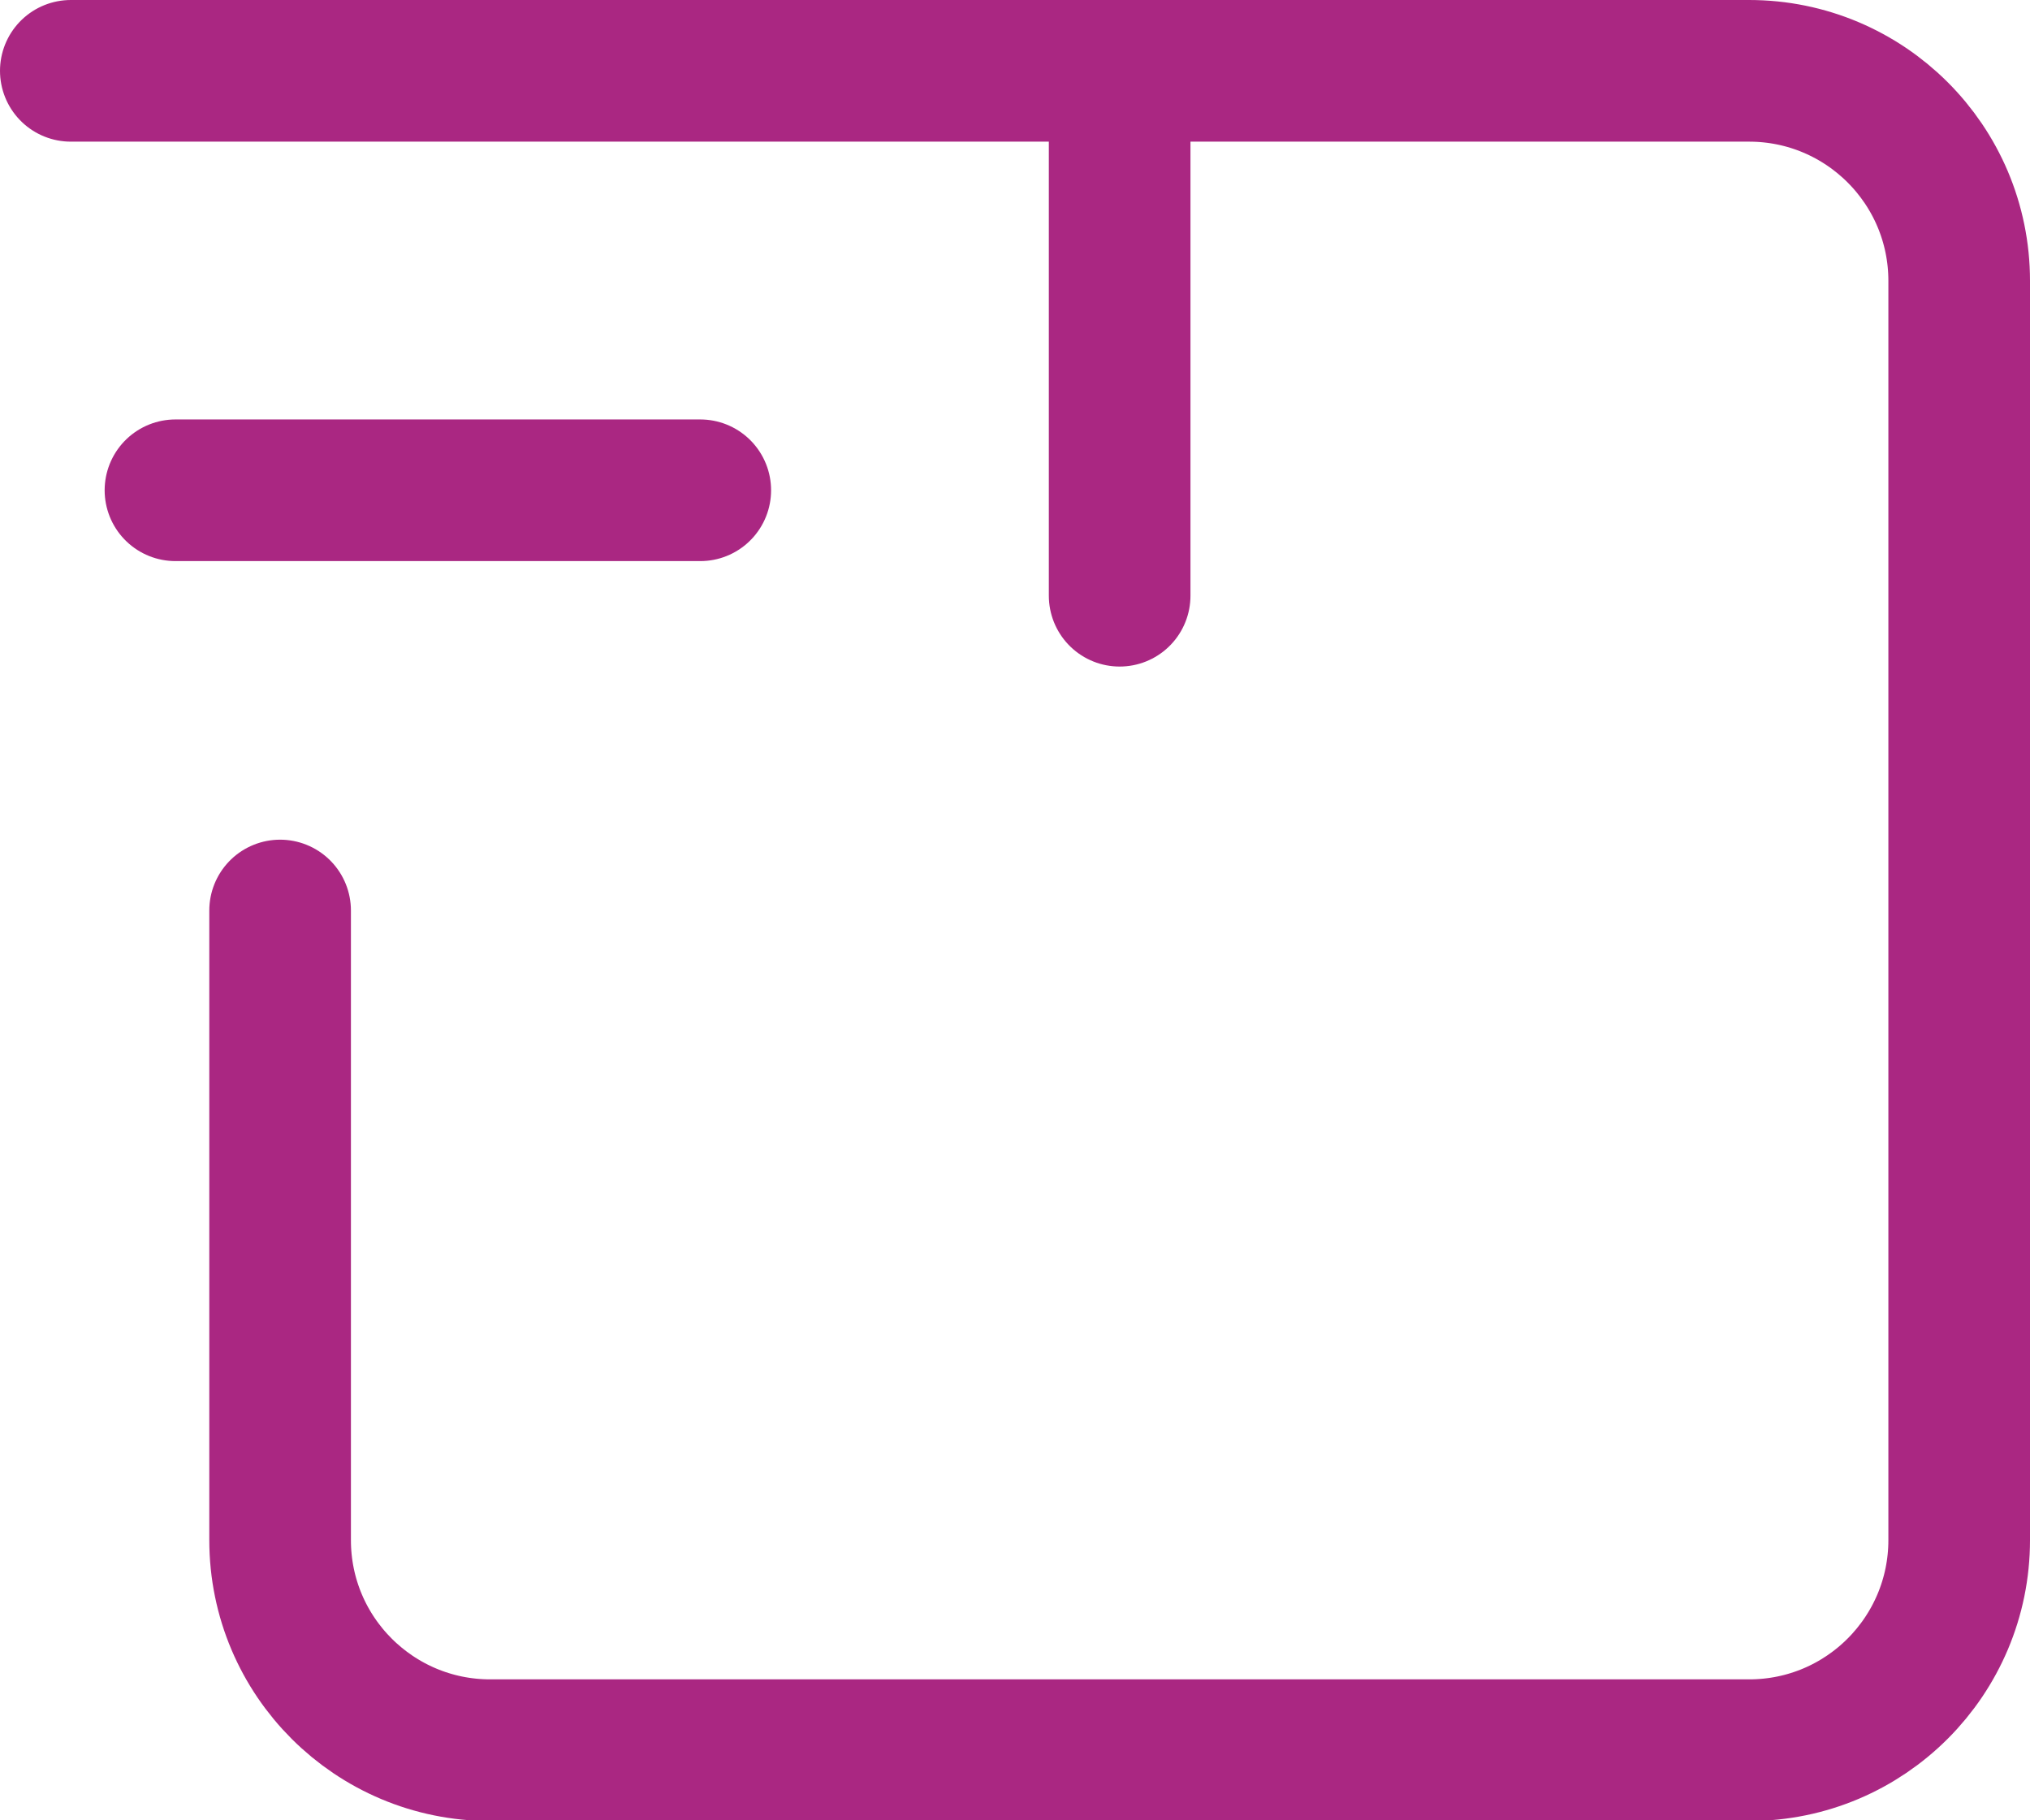 <?xml version="1.0" encoding="UTF-8"?><svg id="a" xmlns="http://www.w3.org/2000/svg" width="25.8" height="23.13" viewBox="0 0 25.8 23.13"><defs><style>.b{fill:none;stroke:#aa2782;stroke-linecap:round;stroke-linejoin:round;stroke-width:1.8px;}</style></defs><path class="b" d="m.9.9h21.33c1.47,0,2.67,1.19,2.67,2.67v16c0,1.47-1.19,2.67-2.67,2.67H6.23c-1.47,0-2.67-1.19-2.67-2.67v-8"/><path class="b" d="m14.23,7.57V.9"/><path class="b" d="m8.9,6.23H2.23"/></svg>